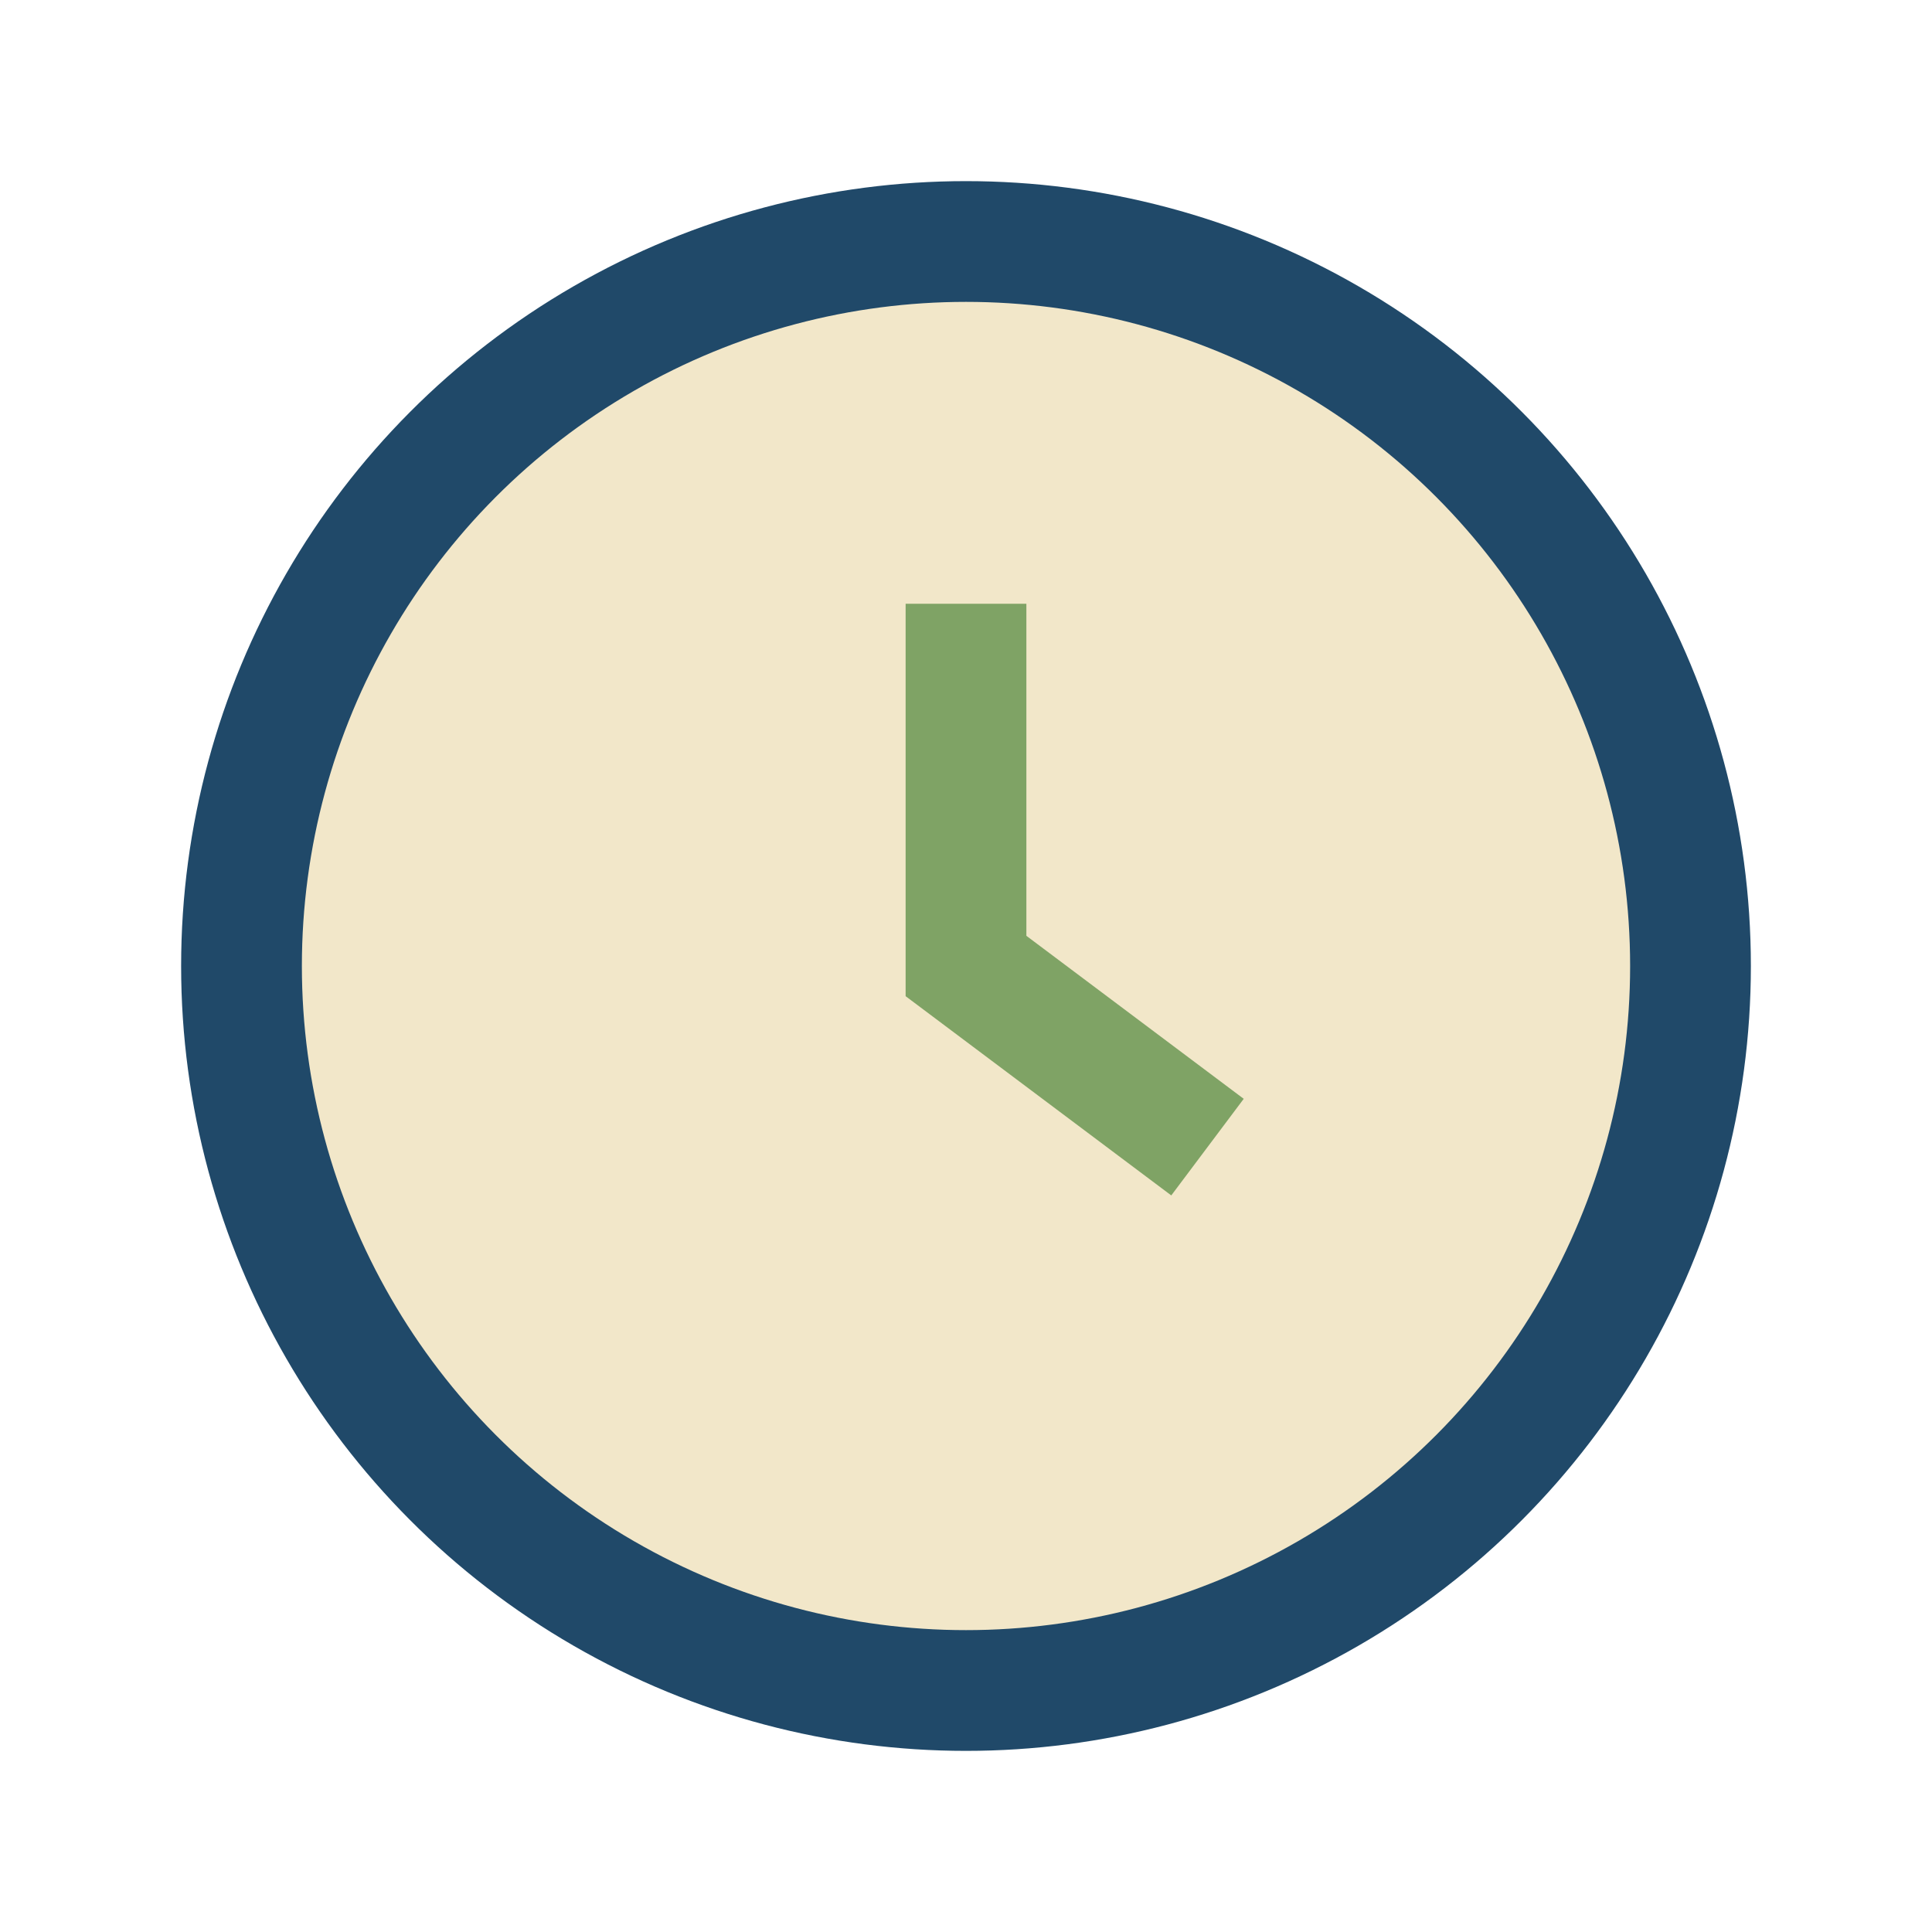 <?xml version="1.0" encoding="UTF-8"?>
<svg xmlns="http://www.w3.org/2000/svg" width="32" height="32" viewBox="0 0 32 32"><circle cx="16" cy="16" r="12" fill="#F2E7C9" stroke="#204969" stroke-width="2"/><path d="M16 10v6l4 3" stroke="#7FA365" stroke-width="2" fill="none"/></svg>